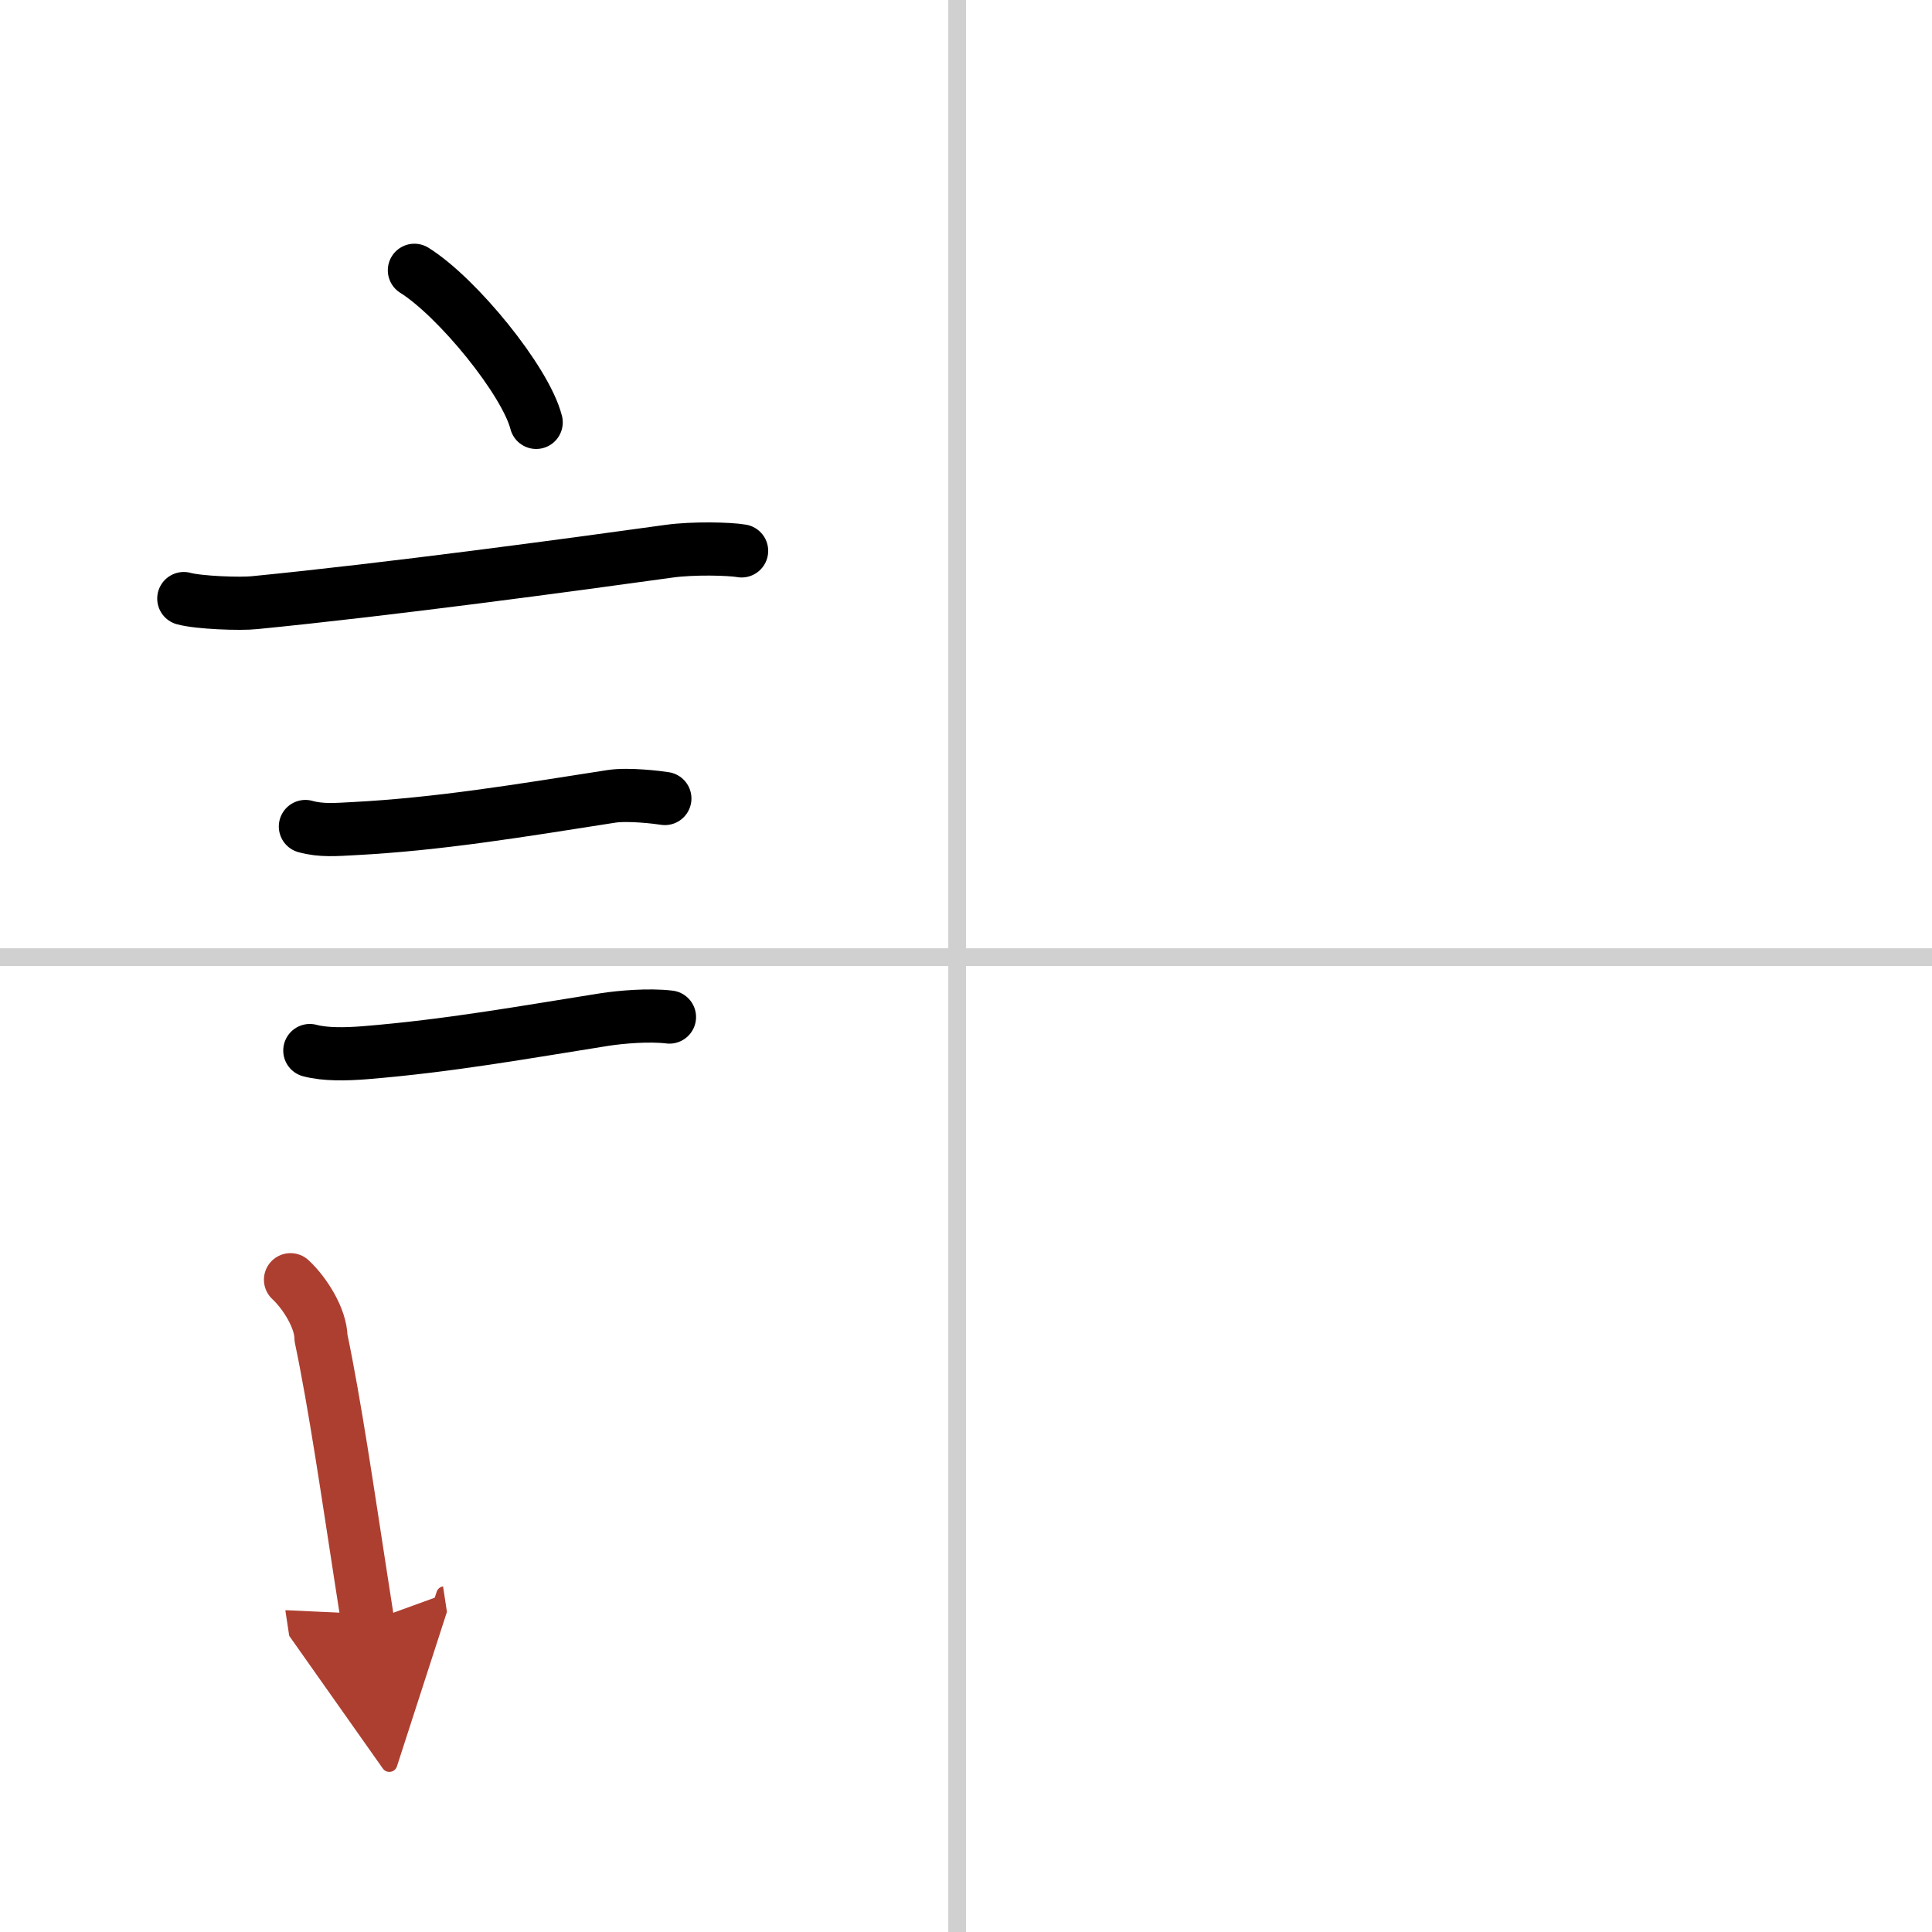 <svg width="400" height="400" viewBox="0 0 109 109" xmlns="http://www.w3.org/2000/svg"><defs><marker id="a" markerWidth="4" orient="auto" refX="1" refY="5" viewBox="0 0 10 10"><polyline points="0 0 10 5 0 10 1 5" fill="#ad3f31" stroke="#ad3f31"/></marker></defs><g fill="none" stroke="#000" stroke-linecap="round" stroke-linejoin="round" stroke-width="3"><rect width="100%" height="100%" fill="#fff" stroke="#fff"/><line x1="54" x2="54" y2="109" stroke="#d0d0d0" stroke-width="1"/><line x2="109" y1="54" y2="54" stroke="#d0d0d0" stroke-width="1"/><path d="m23.38 15.25c2.43 1.52 6.27 6.23 6.87 8.58"/><path d="m10.37 33.77c0.82 0.23 3.19 0.32 4 0.23 7.62-0.75 17.75-2.12 23.37-2.9 1.35-0.19 3.42-0.14 4.1-0.02"/><path d="m17.23 46.63c0.89 0.25 1.75 0.17 2.72 0.12 4.79-0.25 9.29-1 14.54-1.82 0.96-0.15 2.66 0.06 3.02 0.12"/><path d="m17.48 59.27c0.87 0.23 2.01 0.21 3.14 0.12 4.75-0.39 8.88-1.14 13.49-1.87 0.91-0.14 2.49-0.28 3.66-0.14"/><path d="m16.39 72.2c0.8 0.74 1.71 2.17 1.72 3.28 0.79 3.77 1.52 8.81 2.27 13.65 0.12 0.8 0.25 1.59 0.37 2.38" marker-end="url(#a)" stroke="#ad3f31"/></g></svg>
